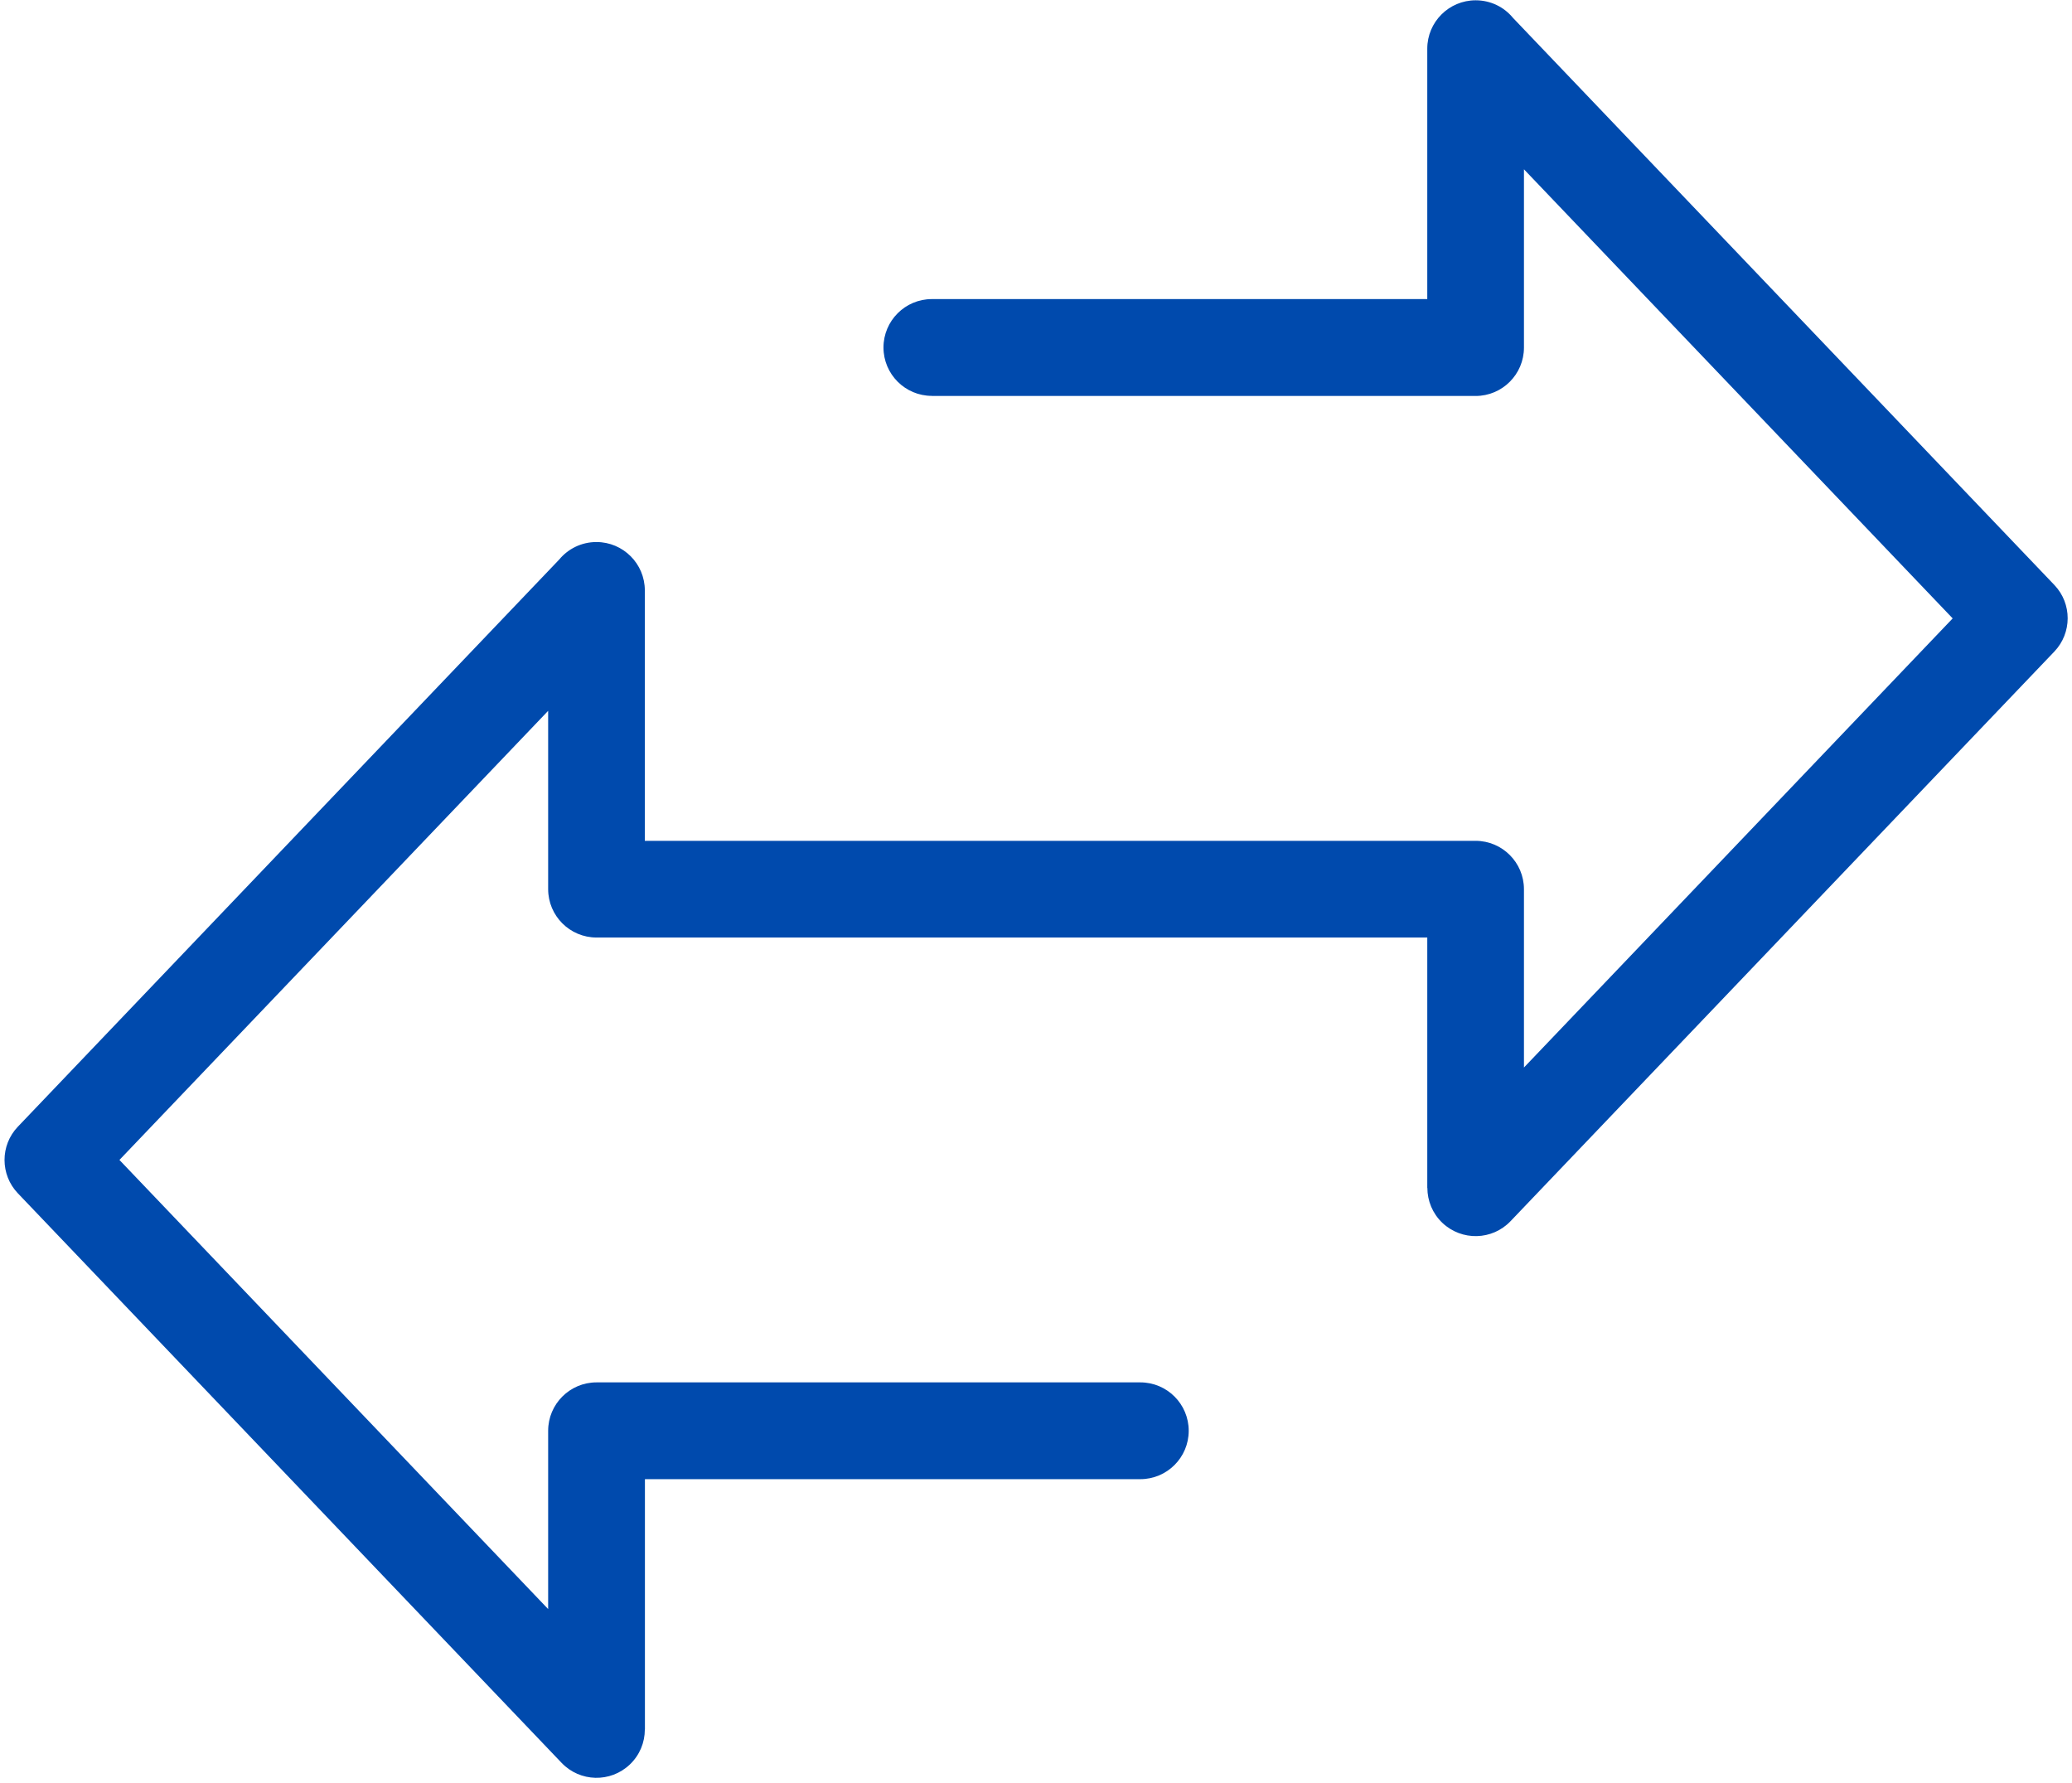 <?xml version="1.0" encoding="UTF-8" standalone="no"?><svg xmlns="http://www.w3.org/2000/svg" xmlns:xlink="http://www.w3.org/1999/xlink" clip-rule="evenodd" fill="#004aad" fill-rule="evenodd" height="184.2" image-rendering="optimizeQuality" preserveAspectRatio="xMidYMid meet" shape-rendering="geometricPrecision" text-rendering="geometricPrecision" version="1" viewBox="-0.4 14.8 214.1 184.2" width="214.1" zoomAndPan="magnify"><g id="change1_1"><path d="M95.89 55.7c-2.76,0 -5,-2.24 -5,-5 0,-2.76 2.24,-5 5,-5l51.19 0 0 -25.87c0,-2.76 2.24,-5 5,-5 1.55,0 2.94,0.7 3.85,1.81l55.95 58.6c1.84,1.93 1.82,4.96 0,6.87l-56.19 58.85c-1.9,2 -5.05,2.07 -7.05,0.18 -1.03,-0.98 -1.55,-2.3 -1.55,-3.61l-0.01 0 0 -25.87 -51.19 0 -34.65 0c-2.76,0 -5,-2.24 -5,-5l0 -18.42 -44.3 46.4 44.3 46.4 0 -18.42c0,-2.76 2.24,-5 5,-5l56.19 0c2.76,0 5,2.24 5,5 0,2.76 -2.24,5 -5,5l-51.19 0 0 25.87 -0.01 0c0,1.32 -0.52,2.63 -1.55,3.61 -2,1.9 -5.15,1.82 -7.05,-0.17l-56.19 -58.85c-1.82,-1.91 -1.84,-4.94 0,-6.87l55.94 -58.6c0.92,-1.11 2.3,-1.81 3.85,-1.81 2.76,0 5,2.24 5,5l0 25.87 29.65 0 56.19 0c2.76,0 5,2.24 5,5l0 18.42 44.3 -46.4 -44.3 -46.4 0 18.42c0,2.76 -2.24,5 -5,5l-56.19 0z" fill-rule="nonzero"/></g></svg>